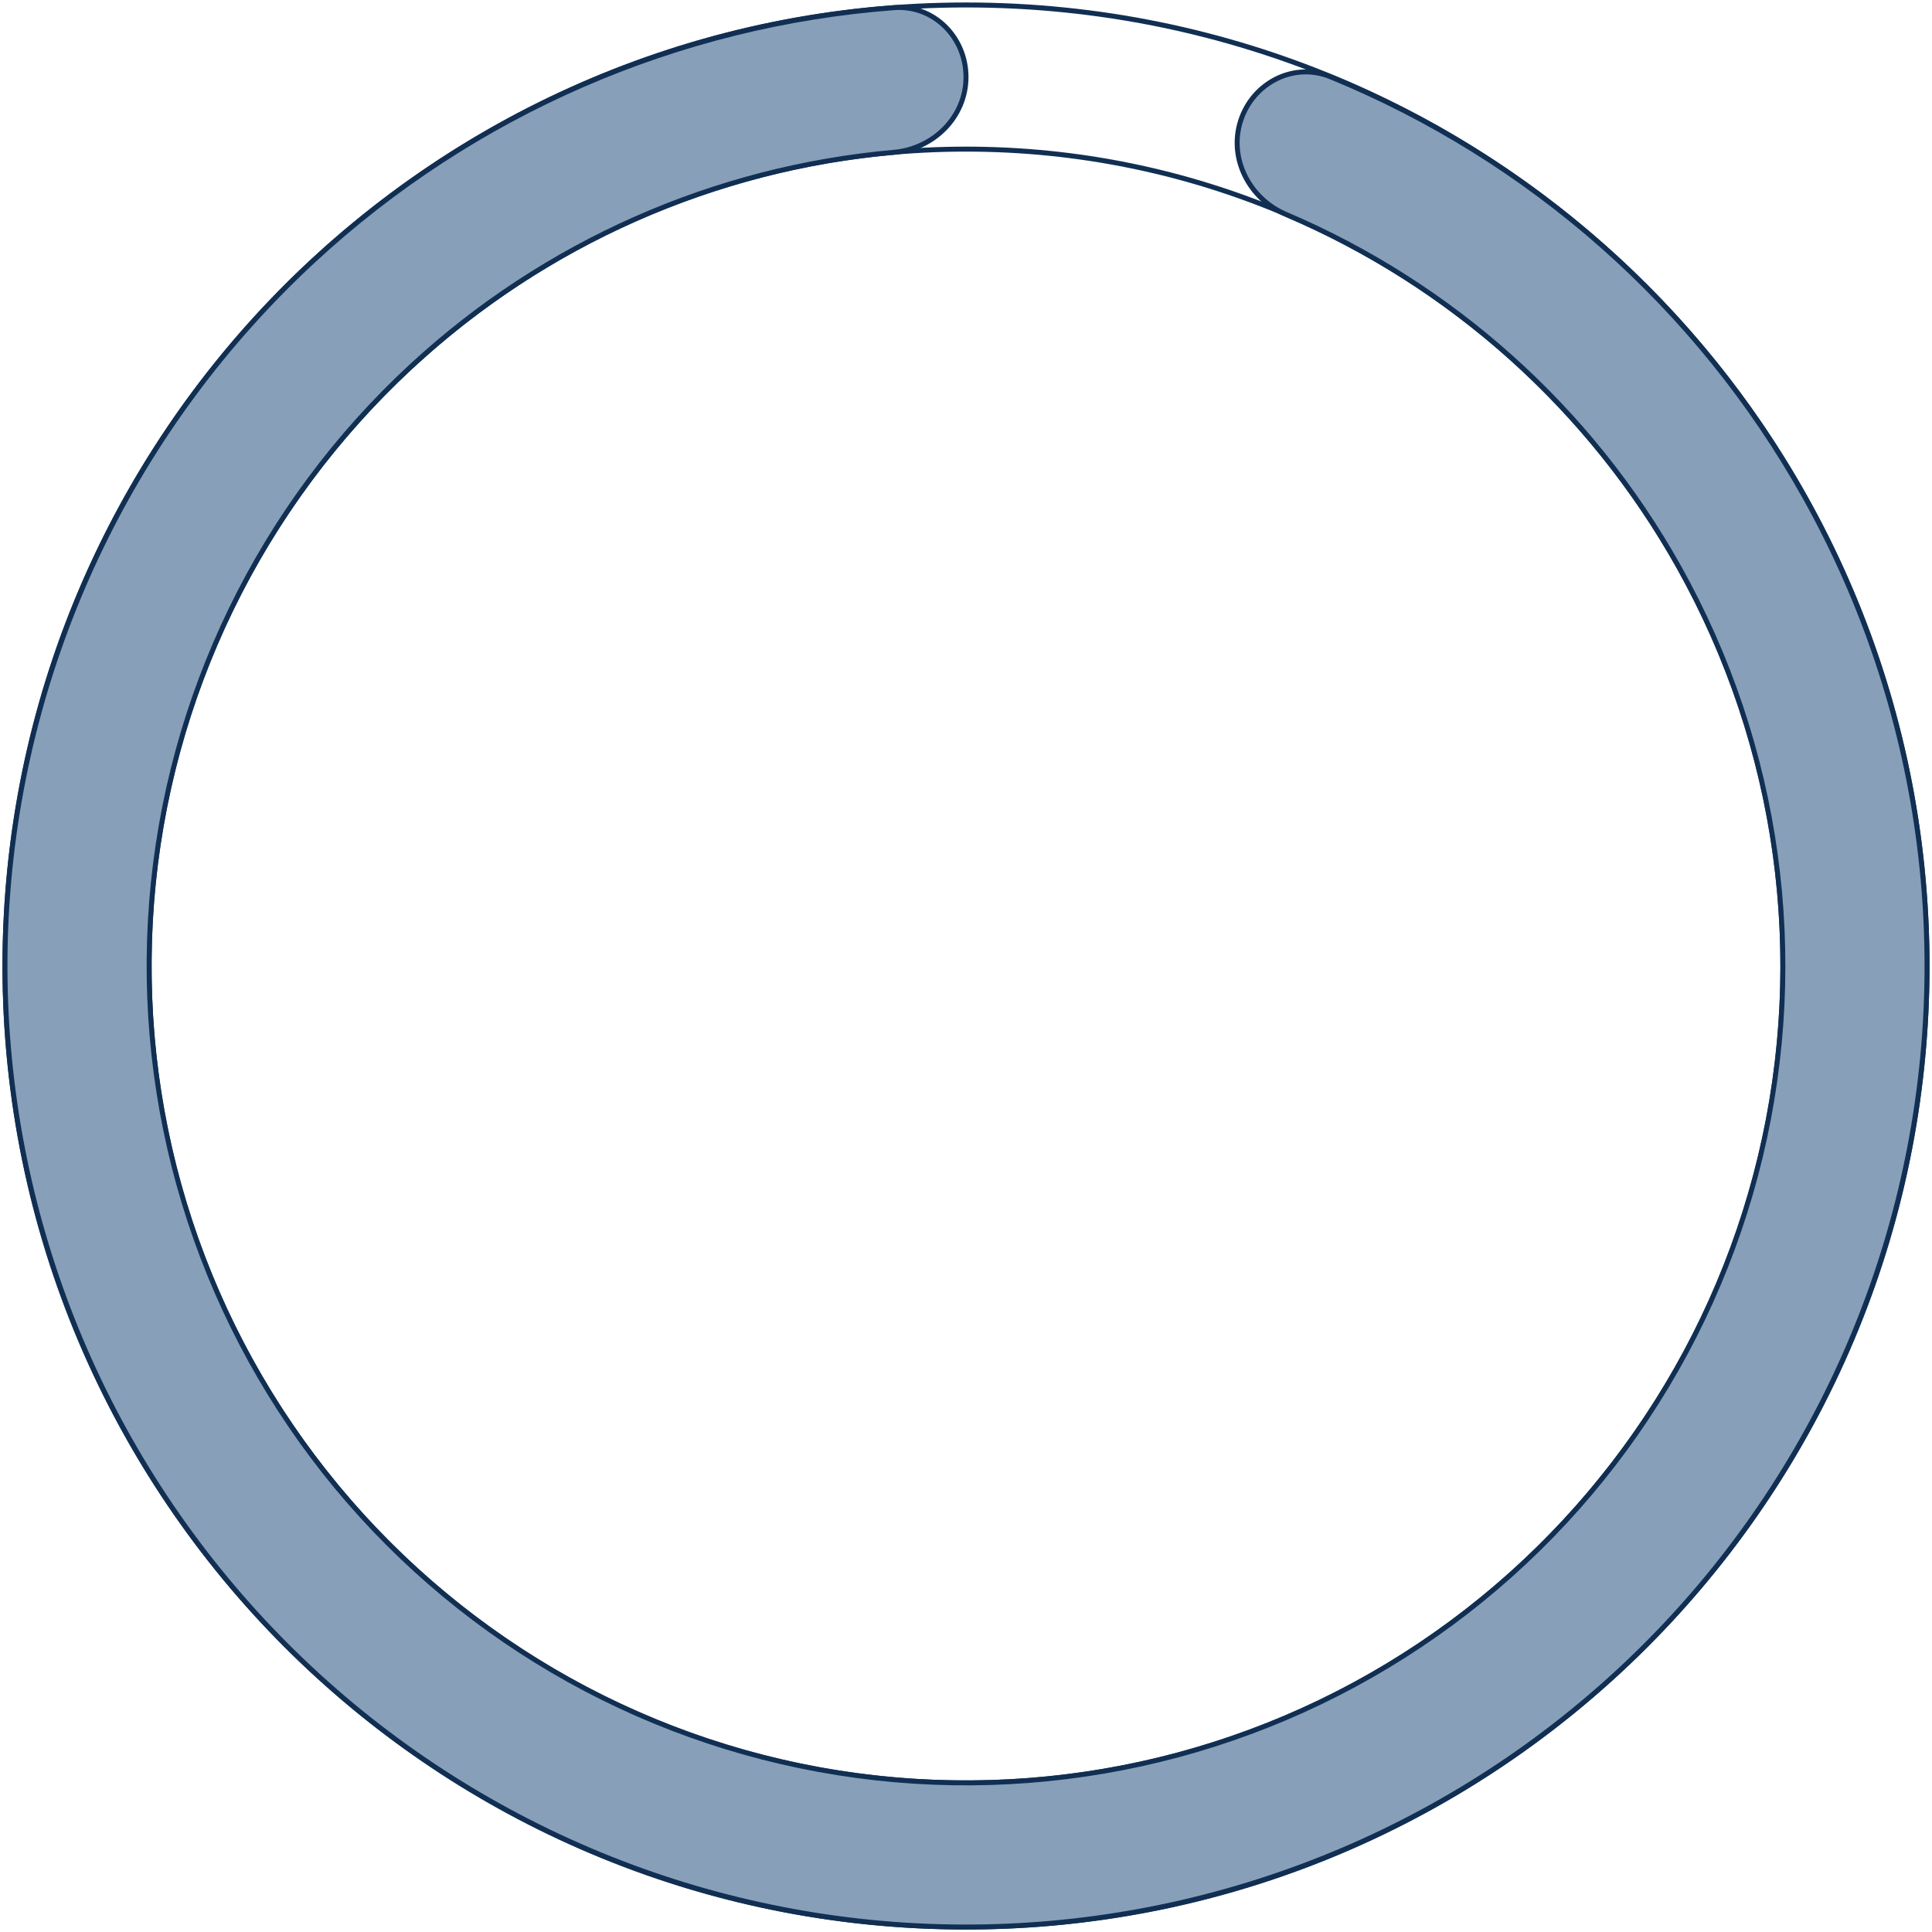 <?xml version="1.0" encoding="UTF-8"?> <svg xmlns="http://www.w3.org/2000/svg" width="389" height="389" viewBox="0 0 389 389" fill="none"> <path d="M388 194.5C388 301.367 301.367 388 194.5 388C87.633 388 1 301.367 1 194.5C1 87.633 87.633 1 194.5 1C301.367 1 388 87.633 388 194.5ZM30.025 194.5C30.025 285.337 103.663 358.975 194.5 358.975C285.337 358.975 358.975 285.337 358.975 194.5C358.975 103.663 285.337 30.025 194.5 30.025C103.663 30.025 30.025 103.663 30.025 194.5Z" stroke="#112F53"></path> <path d="M194.5 15.512C194.5 7.497 187.993 0.943 180 1.544C136.568 4.806 95.343 22.652 63.152 52.409C27.397 85.46 5.417 130.777 1.597 179.318C-2.224 227.859 12.397 276.057 42.541 314.295C72.686 352.533 116.138 378.001 164.23 385.618C212.322 393.235 261.517 382.441 302.003 355.389C342.488 328.338 371.287 287.018 382.654 239.672C394.02 192.326 387.12 142.435 363.328 99.952C341.908 61.704 308.215 31.992 267.917 15.468C260.501 12.428 252.287 16.65 249.81 24.273V24.273C247.333 31.895 251.538 40.024 258.913 43.162C292.277 57.362 320.154 82.261 338.004 114.134C358.227 150.245 364.092 192.652 354.431 232.896C344.769 273.14 320.29 308.262 285.877 331.256C251.465 354.25 209.649 363.424 168.77 356.95C127.892 350.476 90.958 328.828 65.335 296.325C39.712 263.823 27.285 222.855 30.532 181.595C33.779 140.335 52.462 101.816 82.854 73.722C109.68 48.925 143.886 33.859 180.005 30.665C187.989 29.959 194.5 23.527 194.5 15.512V15.512Z" fill="#889FB9" stroke="#112F53"></path> </svg> 